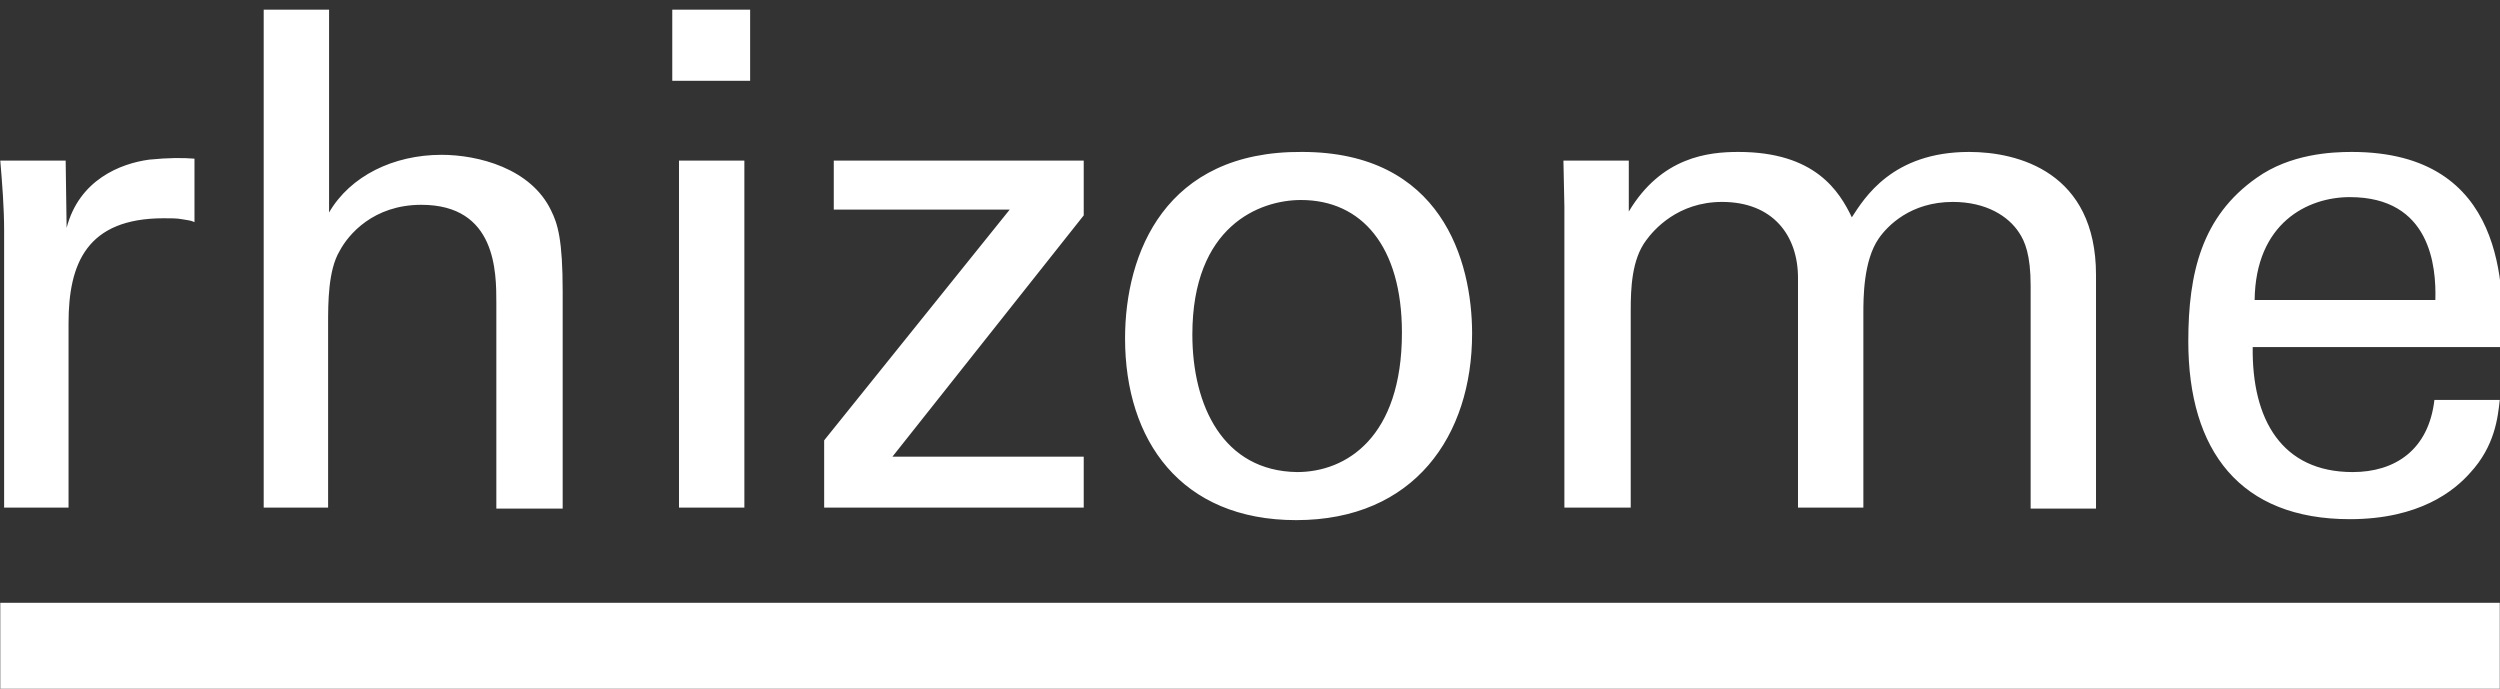 <?xml version="1.0" encoding="UTF-8" standalone="no"?>
<!-- Generator: Adobe Illustrator 26.5.2, SVG Export Plug-In . SVG Version: 6.00 Build 0)  -->

<svg
   version="1.1"
   id="Layer_1"
   x="0px"
   y="0px"
   viewBox="0 0 87.118 24"
   xml:space="preserve"
   width="87.118"
   height="24"
   sodipodi:docname="rhizome-home-icon.svg"
   inkscape:version="1.1.2 (0a00cf5339, 2022-02-04)"
   xmlns:inkscape="http://www.inkscape.org/namespaces/inkscape"
   xmlns:sodipodi="http://sodipodi.sourceforge.net/DTD/sodipodi-0.dtd"
   xmlns="http://www.w3.org/2000/svg"
   xmlns:svg="http://www.w3.org/2000/svg"><rect x="0" y="0" width="87.118" height="24" fill="#333333" stroke="none"/><sodipodi:namedview
   id="namedview13"
   pagecolor="#ffffff"
   bordercolor="#000000"
   borderopacity="0.25"
   inkscape:pageshadow="2"
   inkscape:pageopacity="0.0"
   inkscape:pagecheckerboard="0"
   showgrid="false"
   inkscape:zoom="12.101888"
   inkscape:cx="33.176642"
   inkscape:cy="11.89897"
   inkscape:window-width="3840"
   inkscape:window-height="2091"
   inkscape:window-x="0"
   inkscape:window-y="32"
   inkscape:window-maximized="1"
   inkscape:current-layer="Layer_1"
   fit-margin-top="0"
   fit-margin-left="0"
   fit-margin-right="0"
   fit-margin-bottom="0" /><defs
   id="defs19" />
<style
   type="text/css"
   id="style2">
	.st0{fill:none;stroke:#00FF00;stroke-width:5;stroke-linejoin:round;}
</style>





<g
   id="g838"
   transform="matrix(0.335,0,0,0.335,-10.04,-327.059)"><path
     d="m 264.5,1007.5 c 0.1,-8 5.5,-10.7 9.9,-10.7 8.4,0 9,7.2 8.9,10.7 z m 25.8,4.8 c 0.1,-5.9 0.5,-20.2 -15.7,-20.2 -2.1,0 -6.4,0.2 -9.9,2.7 -5.7,4 -7.1,9.9 -7.1,17 0,11.4 5.4,18.5 16.8,18.5 7.3,0 10.9,-3 12.5,-4.8 2.6,-2.8 2.9,-5.8 3.1,-7.6 h -6.8 c -0.6,5.2 -4.1,7.5 -8.5,7.5 -7.4,0 -10.5,-5.5 -10.4,-13 h 26 z m -97.5,16.8 h 6.8 v -20.5 c 0,-2.3 0.1,-5.3 1.6,-7.3 0.8,-1.1 3.3,-4 7.9,-4 5.3,0 7.9,3.5 7.9,7.9 v 23.9 h 6.8 v -20.2 c 0,-1.6 0,-5.5 1.6,-7.8 0.9,-1.3 3.3,-3.8 7.7,-3.8 3.5,0 5.8,1.5 6.9,3.2 0.6,0.9 1.2,2.3 1.2,5.5 v 23.2 h 6.8 v -24.3 c 0,-10.7 -8.1,-12.8 -13.2,-12.8 -8,0 -10.9,4.8 -12.2,6.8 -1.3,-2.7 -3.8,-6.8 -11.8,-6.8 -3.1,0 -8,0.5 -11.4,6.2 V 993 h -6.8 l 0.1,4.8 v 31.3 z m -38.8,-18 c 0,-11.3 7,-14 11.3,-14 6.3,0 10.5,4.8 10.5,13.8 0,10.9 -5.8,14.5 -10.9,14.5 -7.7,-0.1 -10.9,-6.9 -10.9,-14.3 m -7,0.4 c 0,10.6 5.8,18.9 17.8,18.9 12.3,0 18.3,-8.8 18.3,-19.4 0,-7.6 -3.2,-18.9 -17.7,-18.9 -14.2,-0.1 -18.4,10.5 -18.4,19.4 m -31.3,17.6 h 27 v -5.3 h -19.9 l 19.9,-25.1 V 993 h -26 v 5.1 H 135 l -19.3,24 z m -15.1,0 h 6.8 V 993 h -6.8 z m -0.7,-44.4 h 8.1 v -7.4 h -8.1 z m -42.6,44.4 h 6.8 V 1010 c 0,-2.2 0,-5.6 1.2,-7.6 0.9,-1.7 3.5,-4.8 8.5,-4.8 7.8,0 7.8,7 7.8,10.2 v 21.4 h 6.9 v -22.6 c 0,-5.3 -0.5,-7 -1.2,-8.4 -2.1,-4.4 -7.6,-5.8 -11.4,-5.8 -5,0 -9.5,2.2 -11.7,6 v -21.1 h -6.8 v 51.8 z m -27,0 h 6.8 v -19.2 c 0,-6.2 1.9,-10.9 9.9,-10.9 0.8,0 1.4,0 1.9,0.1 0.5,0.1 0.9,0.1 1.3,0.3 v -6.6 c -1.2,-0.1 -2.7,-0.1 -4.7,0.1 -3,0.4 -7.3,2.1 -8.6,7.1 l -0.1,-7 H 30 c 0.2,2.4 0.4,4.9 0.4,7.3 v 28.8 z"
     id="path12" style="fill:#ffffff;" /><rect
     x="30"
     y="1039"
     width="260"
     height="10"
     id="rect14"
     style="fill:#ffffff;"/></g>
</svg>
